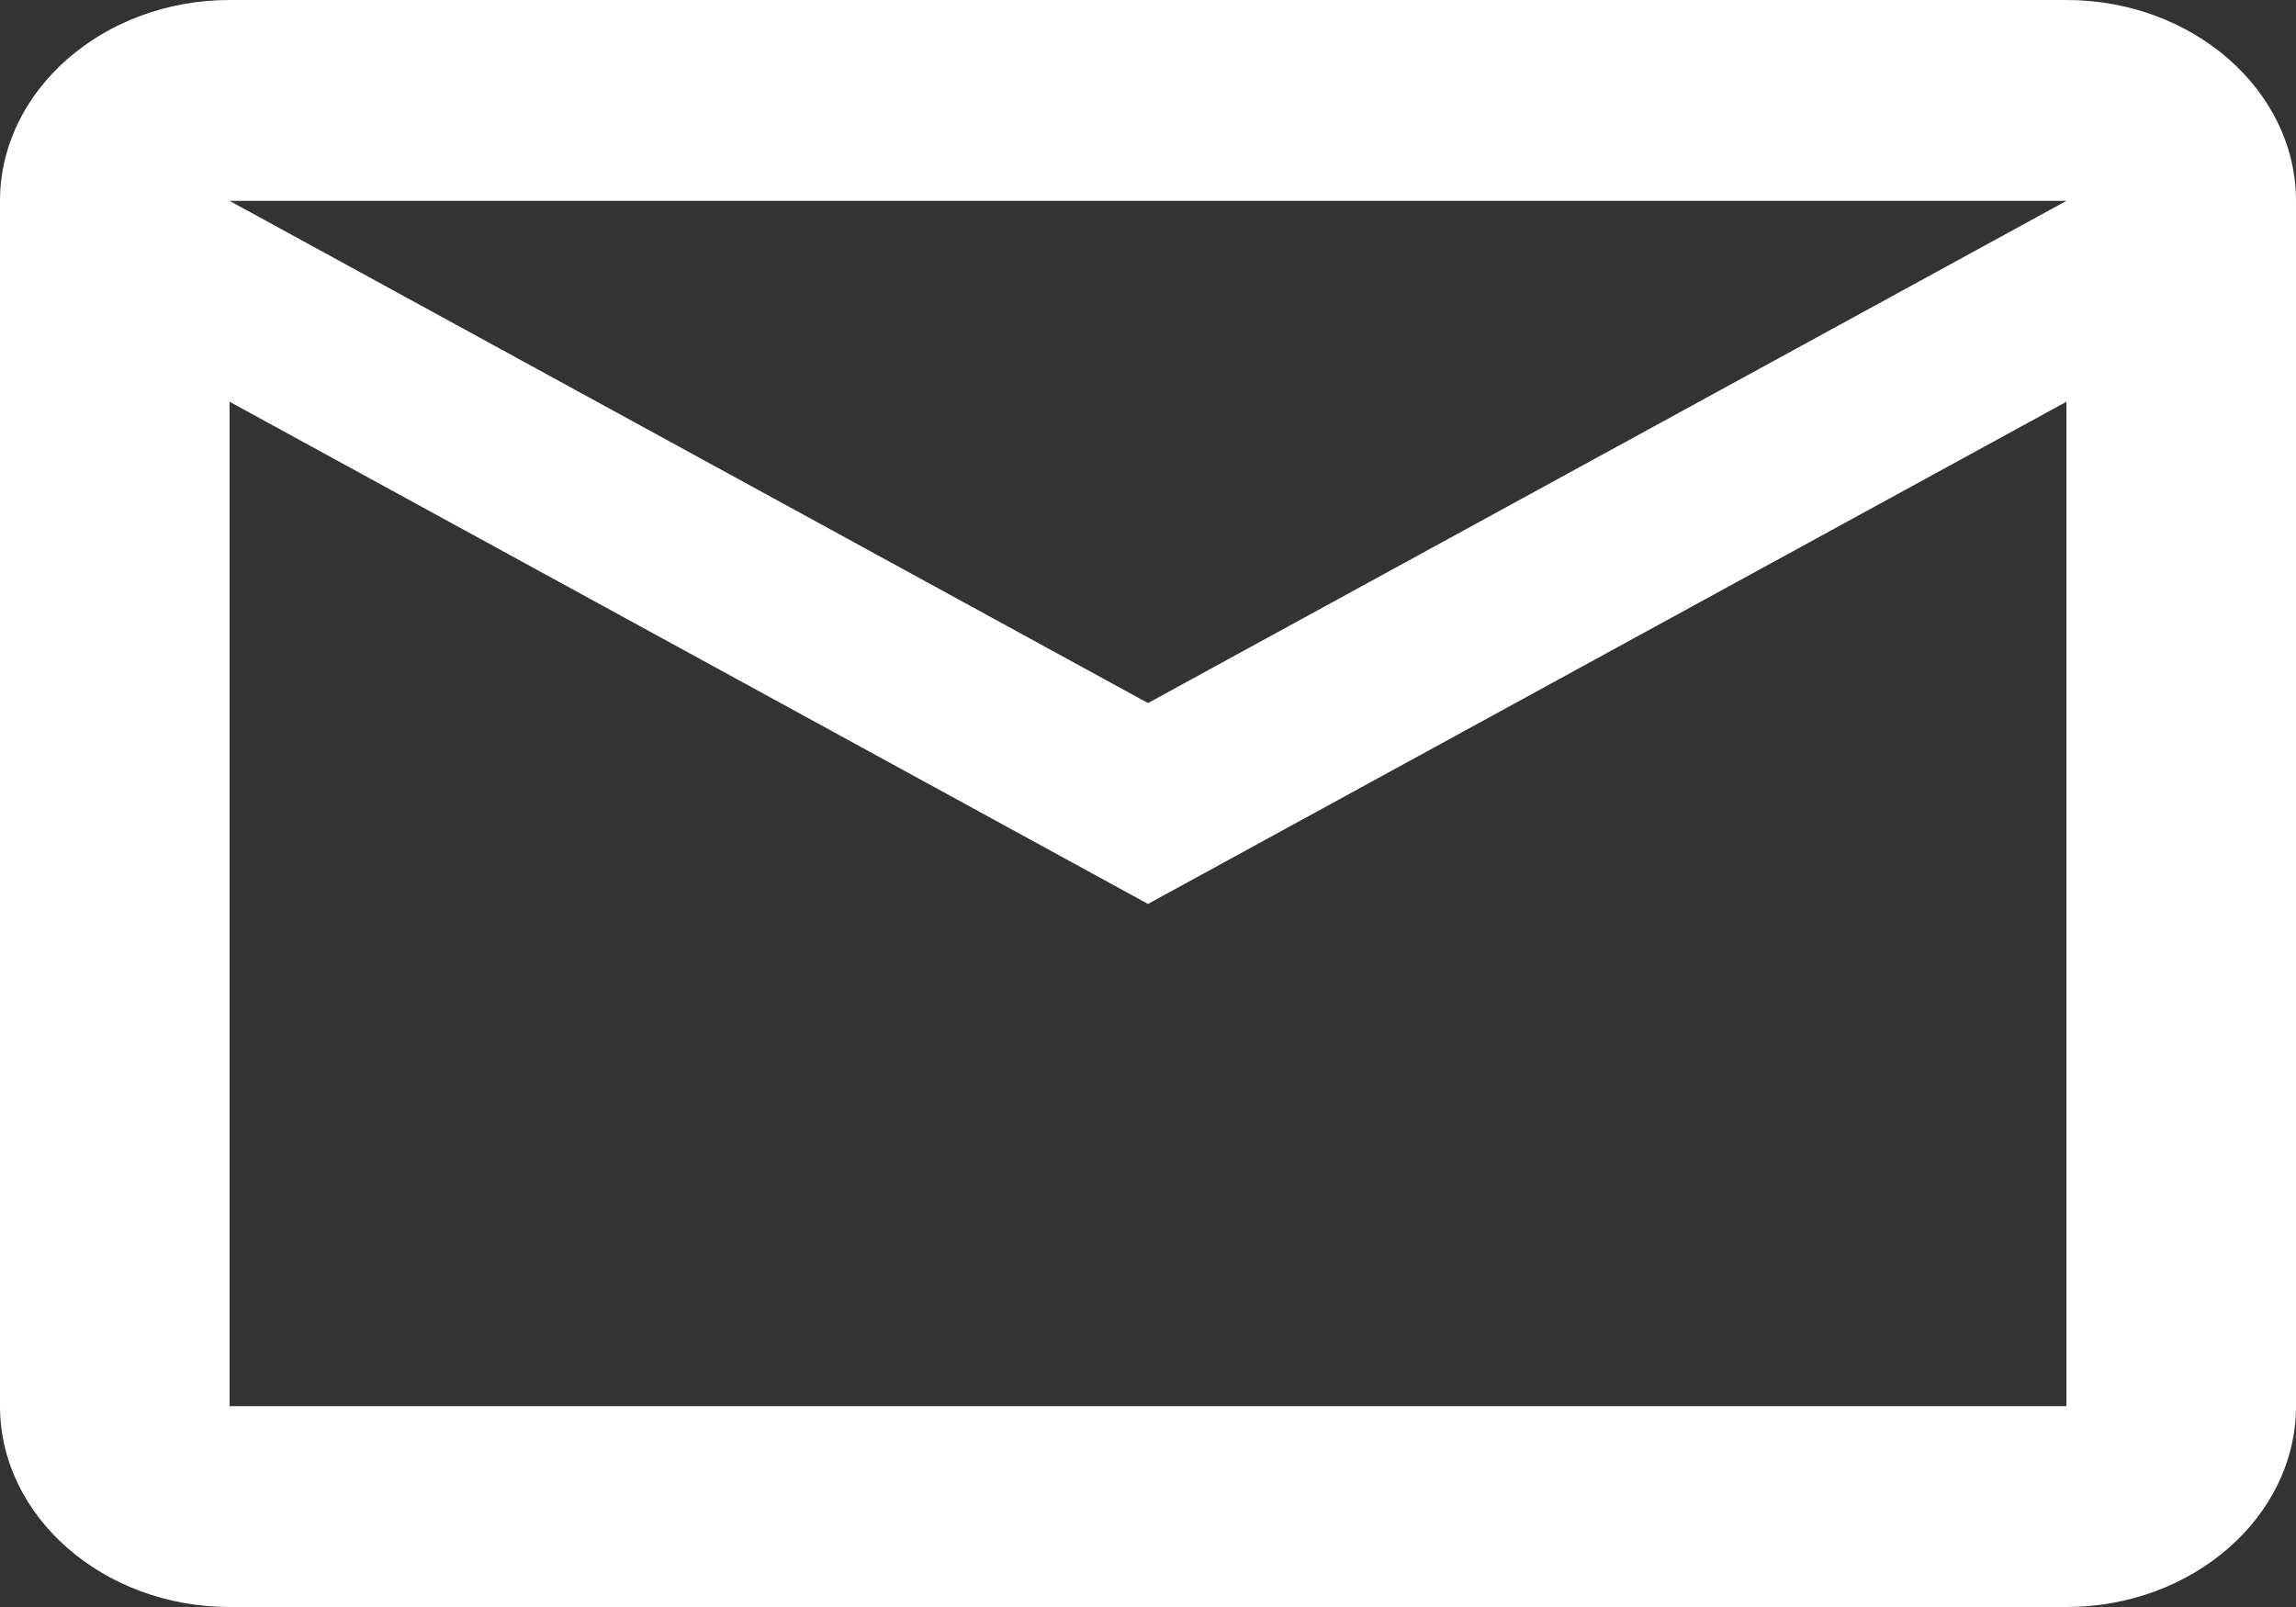 <svg width="20" height="14" viewBox="0 0 20 14" fill="none" xmlns="http://www.w3.org/2000/svg">
<rect x="0" y="0" width="20" height="14" fill="#333333" stroke="none"/>
<path d="M20 1.75C20 0.787 19.1 0 18 0H2C0.9 0 0 0.787 0 1.75V12.25C0 13.213 0.9 14 2 14H18C19.1 14 20 13.213 20 12.25V1.75ZM18 1.75L10 6.125L2 1.75H18ZM18 12.25H2V3.5L10 7.875L18 3.5V12.25Z" fill="white"/>
</svg>
